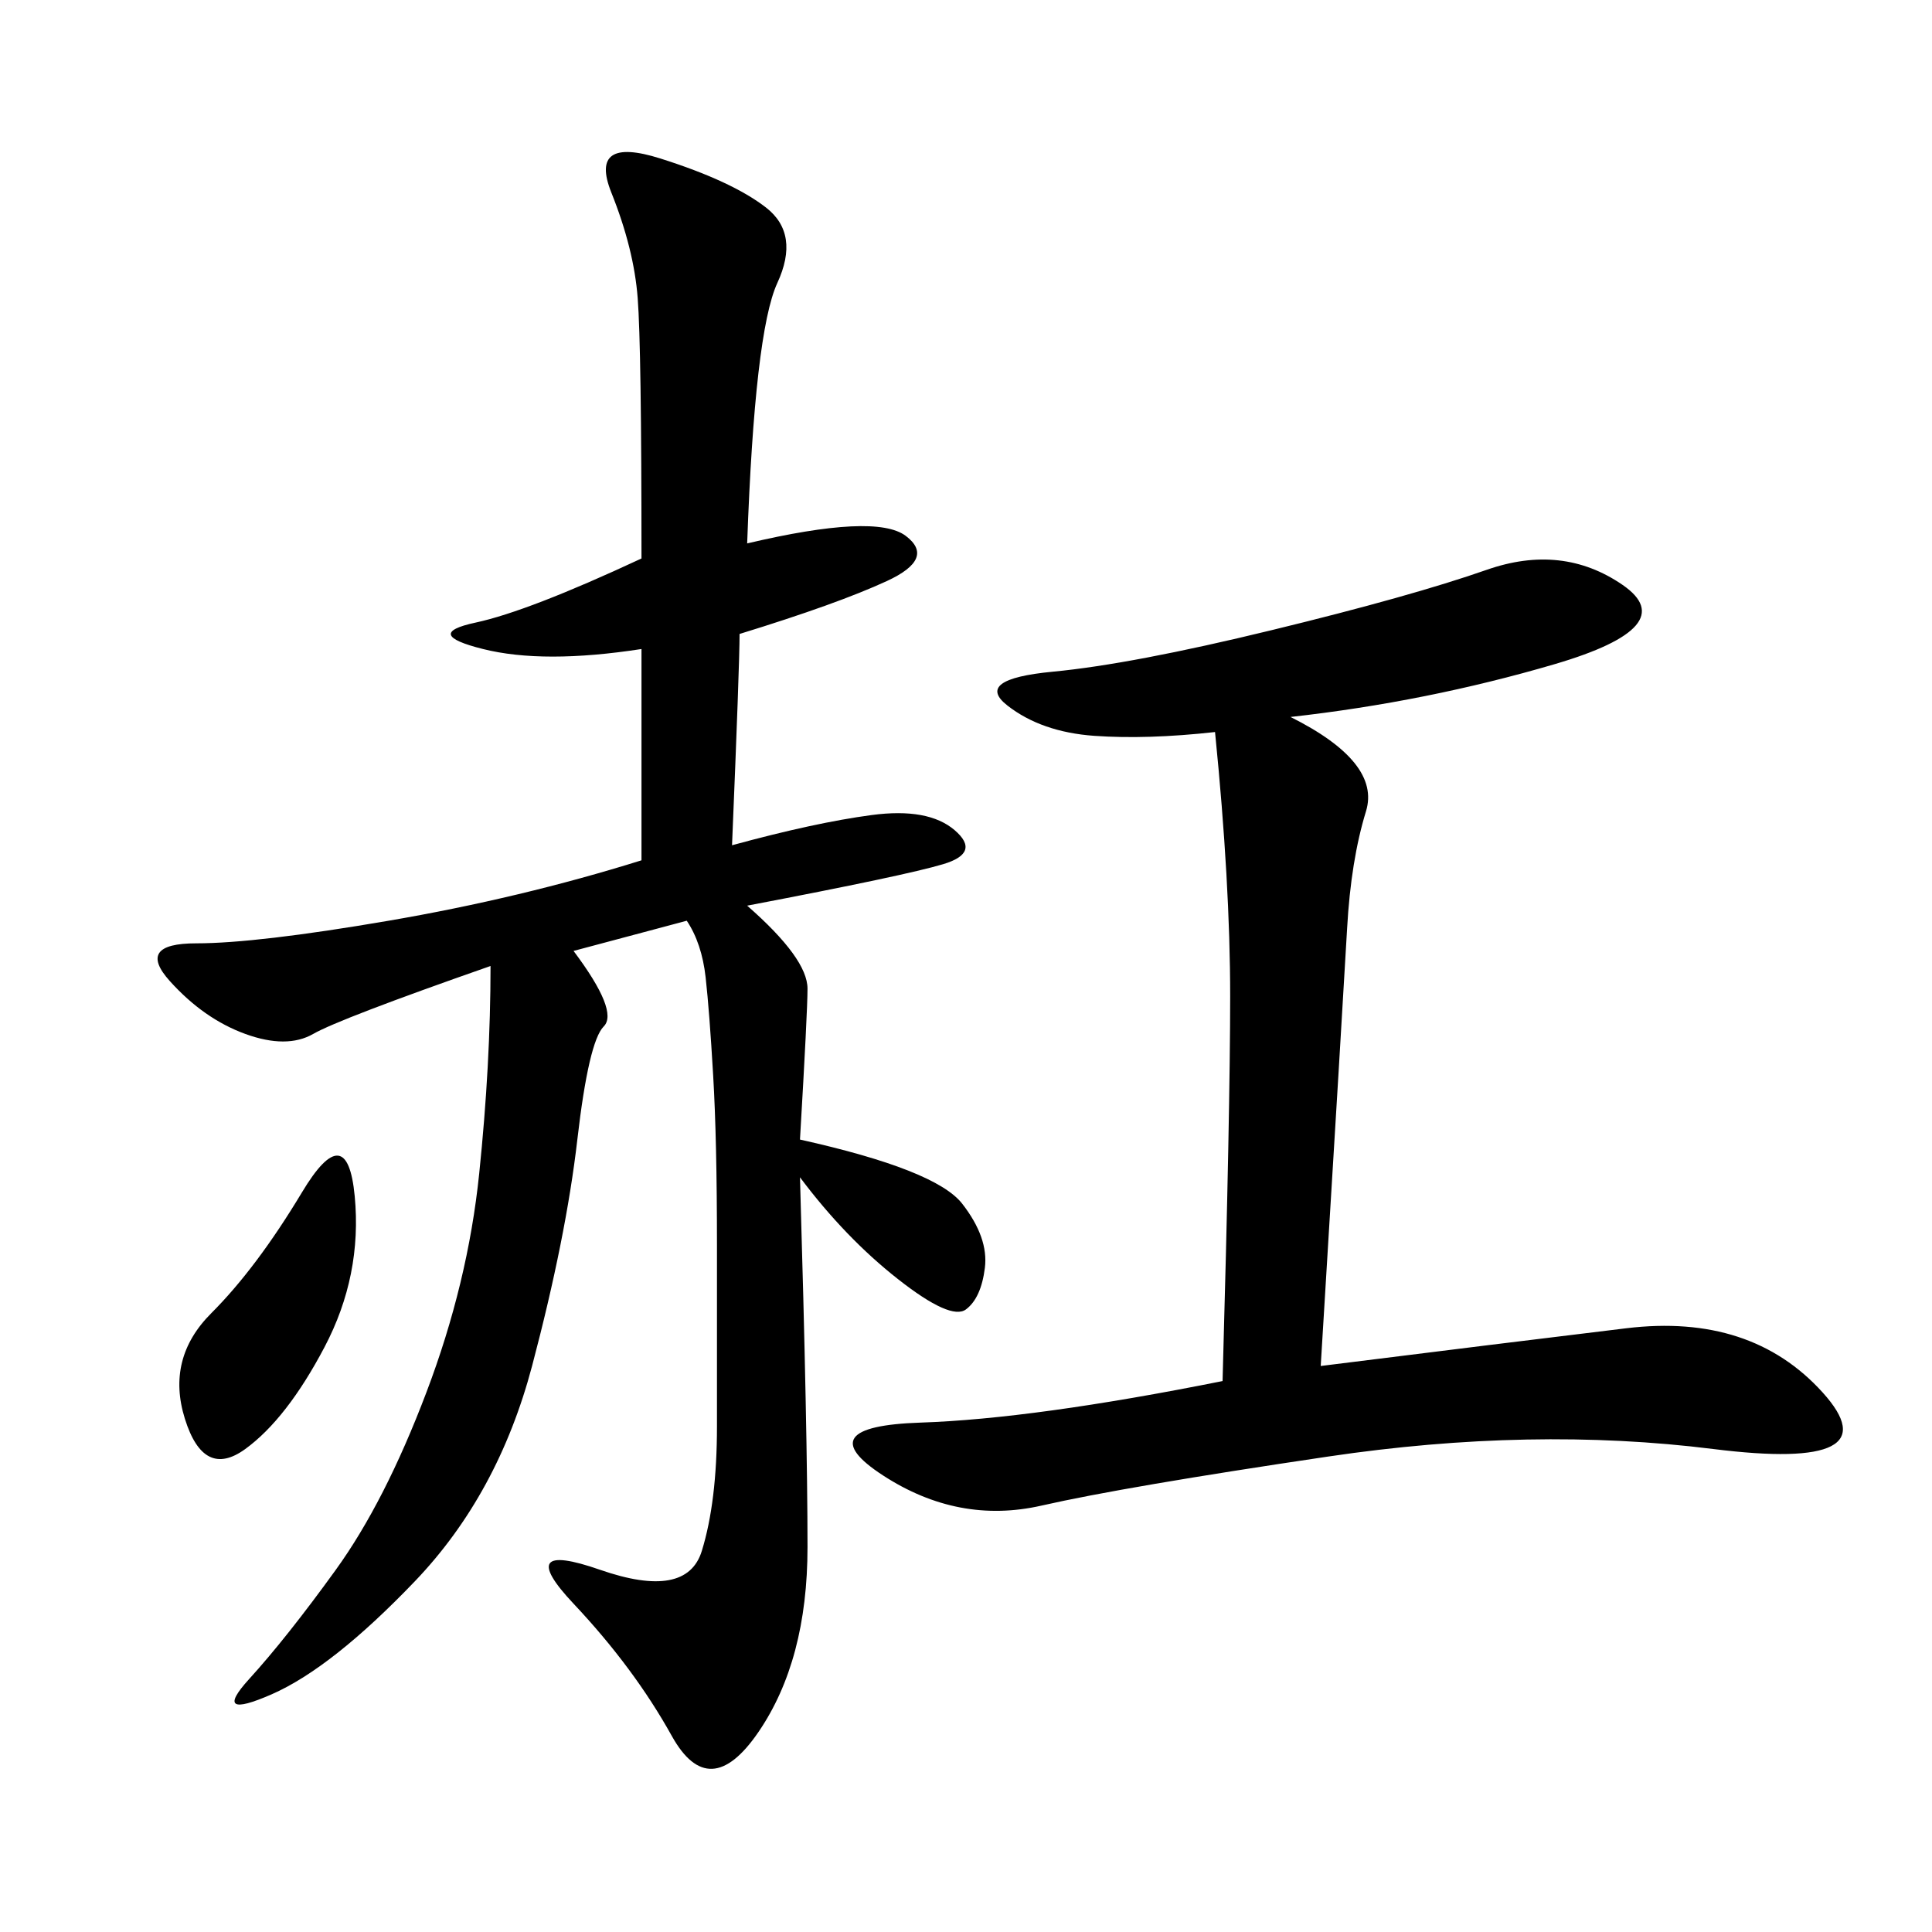 <svg xmlns="http://www.w3.org/2000/svg" xmlns:xlink="http://www.w3.org/1999/xlink" width="300" height="300"><path d="M116.02 84.38Q135.94 79.69 140.63 83.20Q145.31 86.72 137.70 90.23Q130.08 93.75 114.84 98.44L114.84 98.44Q114.84 103.13 113.67 131.25L113.67 131.25Q126.56 127.73 135.35 126.56Q144.14 125.39 148.24 128.91Q152.34 132.42 146.48 134.18Q140.63 135.94 116.02 140.63L116.02 140.63Q125.39 148.83 125.39 153.52L125.39 153.52Q125.39 157.03 124.22 176.95L124.22 176.95Q145.31 181.64 149.41 186.91Q153.52 192.19 152.93 196.88Q152.34 201.56 150 203.32Q147.66 205.08 139.45 198.63Q131.25 192.19 124.22 182.81L124.22 182.81Q125.39 222.66 125.39 240.23L125.39 240.23Q125.39 257.81 117.77 268.95Q110.16 280.08 104.30 269.53Q98.44 258.98 89.06 249.02Q79.69 239.06 93.16 243.75Q106.64 248.44 108.98 240.82Q111.33 233.20 111.33 221.48L111.33 221.48L111.33 193.36Q111.33 176.95 110.74 166.99Q110.16 157.03 109.57 151.76Q108.98 146.48 106.64 142.97L106.64 142.97L89.06 147.66Q96.09 157.03 93.75 159.38Q91.41 161.72 89.65 176.95Q87.89 192.19 82.62 212.11Q77.34 232.03 64.45 245.51Q51.56 258.98 42.19 263.09Q32.81 267.19 38.67 260.74Q44.53 254.30 52.15 243.75Q59.77 233.20 66.21 216.21Q72.66 199.22 74.41 182.23Q76.17 165.23 76.17 150L76.17 150Q52.73 158.20 48.63 160.55Q44.53 162.89 38.09 160.55Q31.64 158.20 26.37 152.34Q21.09 146.48 30.47 146.48L30.47 146.48Q39.84 146.48 60.35 142.97Q80.86 139.45 99.61 133.59L99.61 133.59L99.61 100.78Q84.38 103.13 75 100.78Q65.63 98.44 73.83 96.68Q82.03 94.92 99.61 86.72L99.61 86.72Q99.61 53.91 99.02 46.29Q98.44 38.67 94.92 29.88Q91.41 21.09 102.54 24.61Q113.67 28.13 118.95 32.23Q124.22 36.33 120.70 43.95Q117.19 51.56 116.02 84.38L116.02 84.38ZM200.39 111.33Q214.45 118.36 212.11 125.98Q209.77 133.59 209.18 144.14Q208.59 154.69 205.08 212.11L205.08 212.11Q233.20 208.59 252.54 206.25Q271.88 203.91 283.01 216.21Q294.14 228.52 266.02 225Q237.89 221.48 206.25 226.17Q174.61 230.86 161.72 233.79Q148.83 236.72 137.11 229.10Q125.39 221.48 142.97 220.90Q160.55 220.31 189.84 214.45L189.84 214.45Q191.02 172.27 191.02 154.69L191.02 154.69Q191.02 137.11 188.67 113.67L188.67 113.67Q178.13 114.84 169.92 114.26Q161.72 113.67 156.45 109.57Q151.17 105.47 163.48 104.30Q175.78 103.13 197.46 97.85Q219.14 92.58 230.86 88.48Q242.58 84.38 251.95 90.82Q261.33 97.27 241.41 103.13Q221.48 108.98 200.39 111.33L200.39 111.33ZM46.88 185.16Q53.91 173.44 55.08 185.74Q56.25 198.05 50.39 209.18Q44.53 220.31 38.09 225Q31.64 229.69 28.71 220.31Q25.78 210.94 32.81 203.91Q39.84 196.88 46.88 185.16L46.88 185.16Z"/></svg>